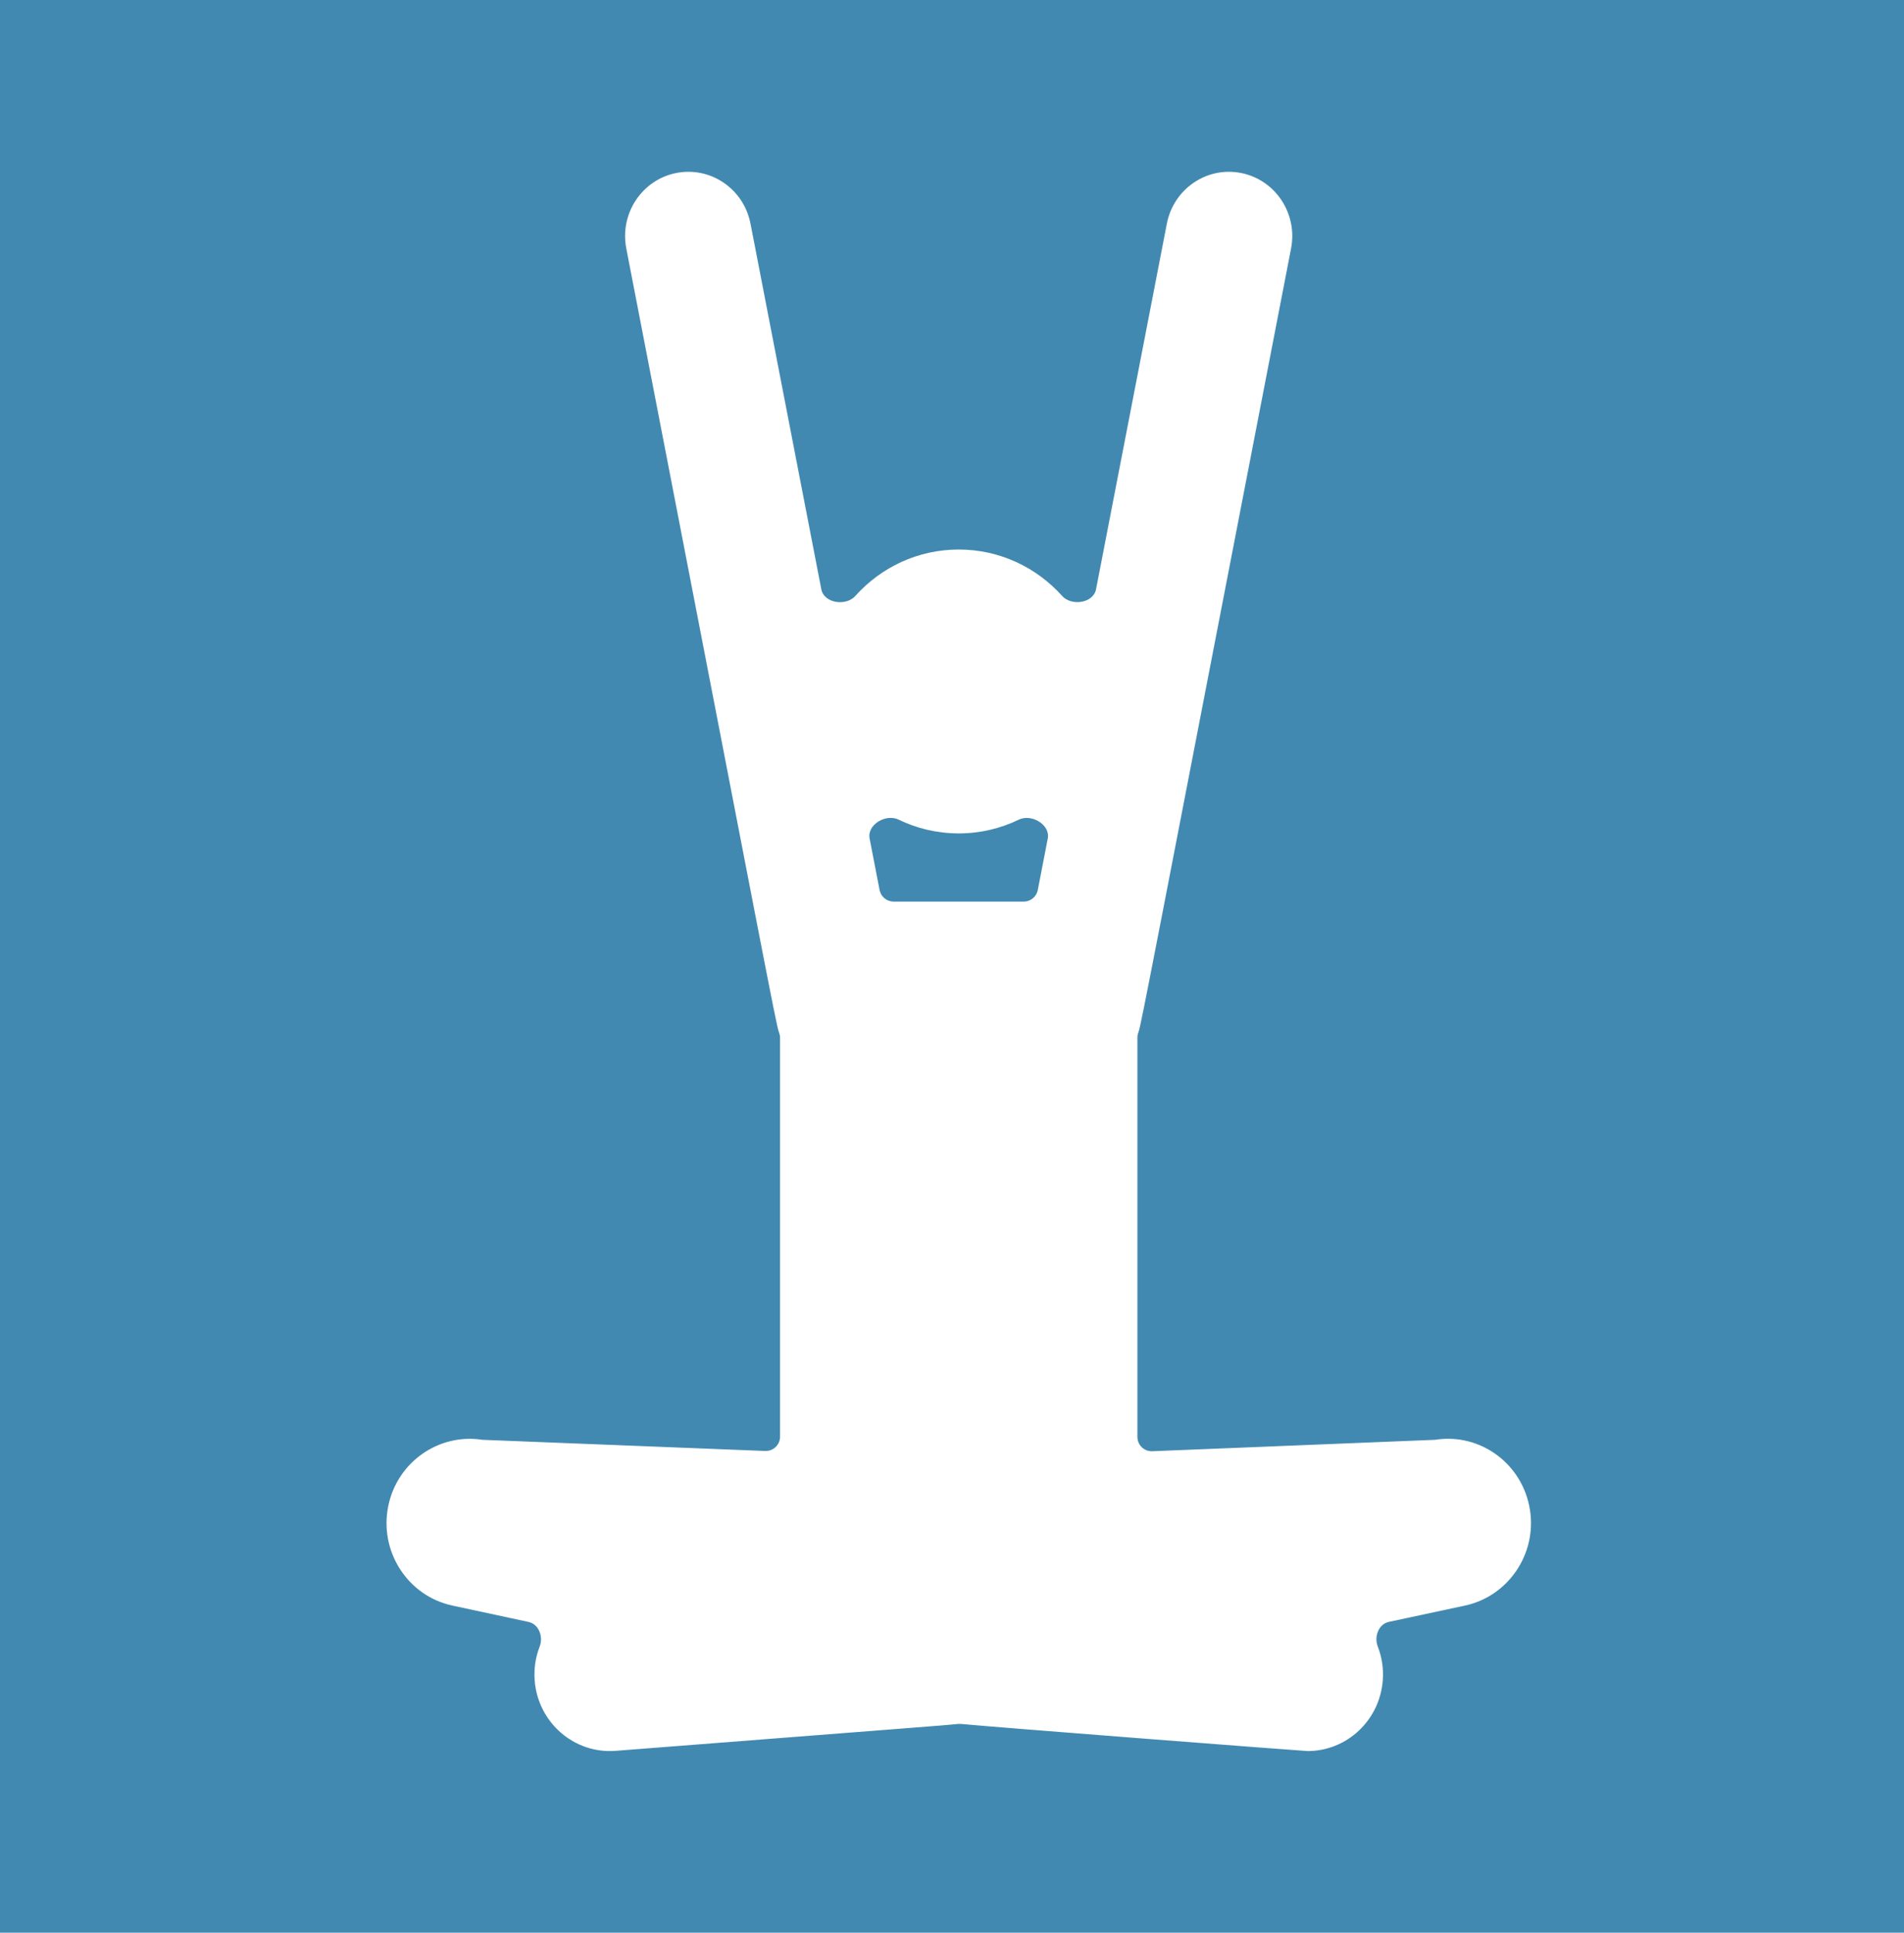 <?xml version="1.0" encoding="UTF-8"?> <svg xmlns="http://www.w3.org/2000/svg" width="133" height="135" viewBox="0 0 133 135" fill="none"><rect width="133" height="135" fill="#4289B1"></rect><path d="M106.875 105.481C106.38 102.268 103.414 100.069 100.248 100.571L80.492 101.37C79.924 101.393 79.452 100.939 79.452 100.371V72.45C79.452 72.318 79.49 72.193 79.534 72.068C79.732 71.505 80.409 67.821 90.185 17.355C90.656 14.922 89.096 12.564 86.699 12.085C84.303 11.607 81.98 13.191 81.508 15.623L76.561 41.163C76.373 42.131 74.85 42.361 74.192 41.626C72.406 39.635 69.832 38.385 66.97 38.385C64.106 38.385 61.531 39.637 59.744 41.63C59.086 42.365 57.56 42.136 57.372 41.166L52.425 15.623C51.953 13.191 49.63 11.607 47.233 12.085C44.837 12.563 43.277 14.922 43.748 17.355C53.538 67.893 54.202 71.518 54.404 72.083C54.449 72.209 54.489 72.335 54.489 72.469V100.353C54.489 100.921 54.016 101.374 53.449 101.352L33.692 100.571C30.674 100.101 27.768 102.099 27.127 105.169C26.463 108.351 28.466 111.476 31.6 112.15L36.922 113.294C37.645 113.45 37.964 114.328 37.697 115.017C37.415 115.743 37.286 116.542 37.348 117.372C37.572 120.324 40.111 122.524 43.007 122.297C63.781 120.679 66.316 120.491 66.79 120.433C66.911 120.418 67.019 120.408 67.141 120.42C69.336 120.635 91.068 122.313 91.342 122.313C94.069 122.313 96.379 120.179 96.591 117.372C96.654 116.541 96.525 115.74 96.242 115.014C95.974 114.324 96.294 113.444 97.018 113.289L102.339 112.15C105.331 111.504 107.352 108.585 106.875 105.481ZM72.493 62.167C72.401 62.637 71.99 62.977 71.511 62.977H62.423C61.944 62.977 61.532 62.637 61.441 62.167L60.744 58.57C60.557 57.602 61.882 56.821 62.769 57.251C64.041 57.868 65.466 58.214 66.97 58.214C68.473 58.214 69.896 57.869 71.167 57.253C72.054 56.824 73.376 57.605 73.189 58.572L72.493 62.167Z" fill="white"></path></svg> 